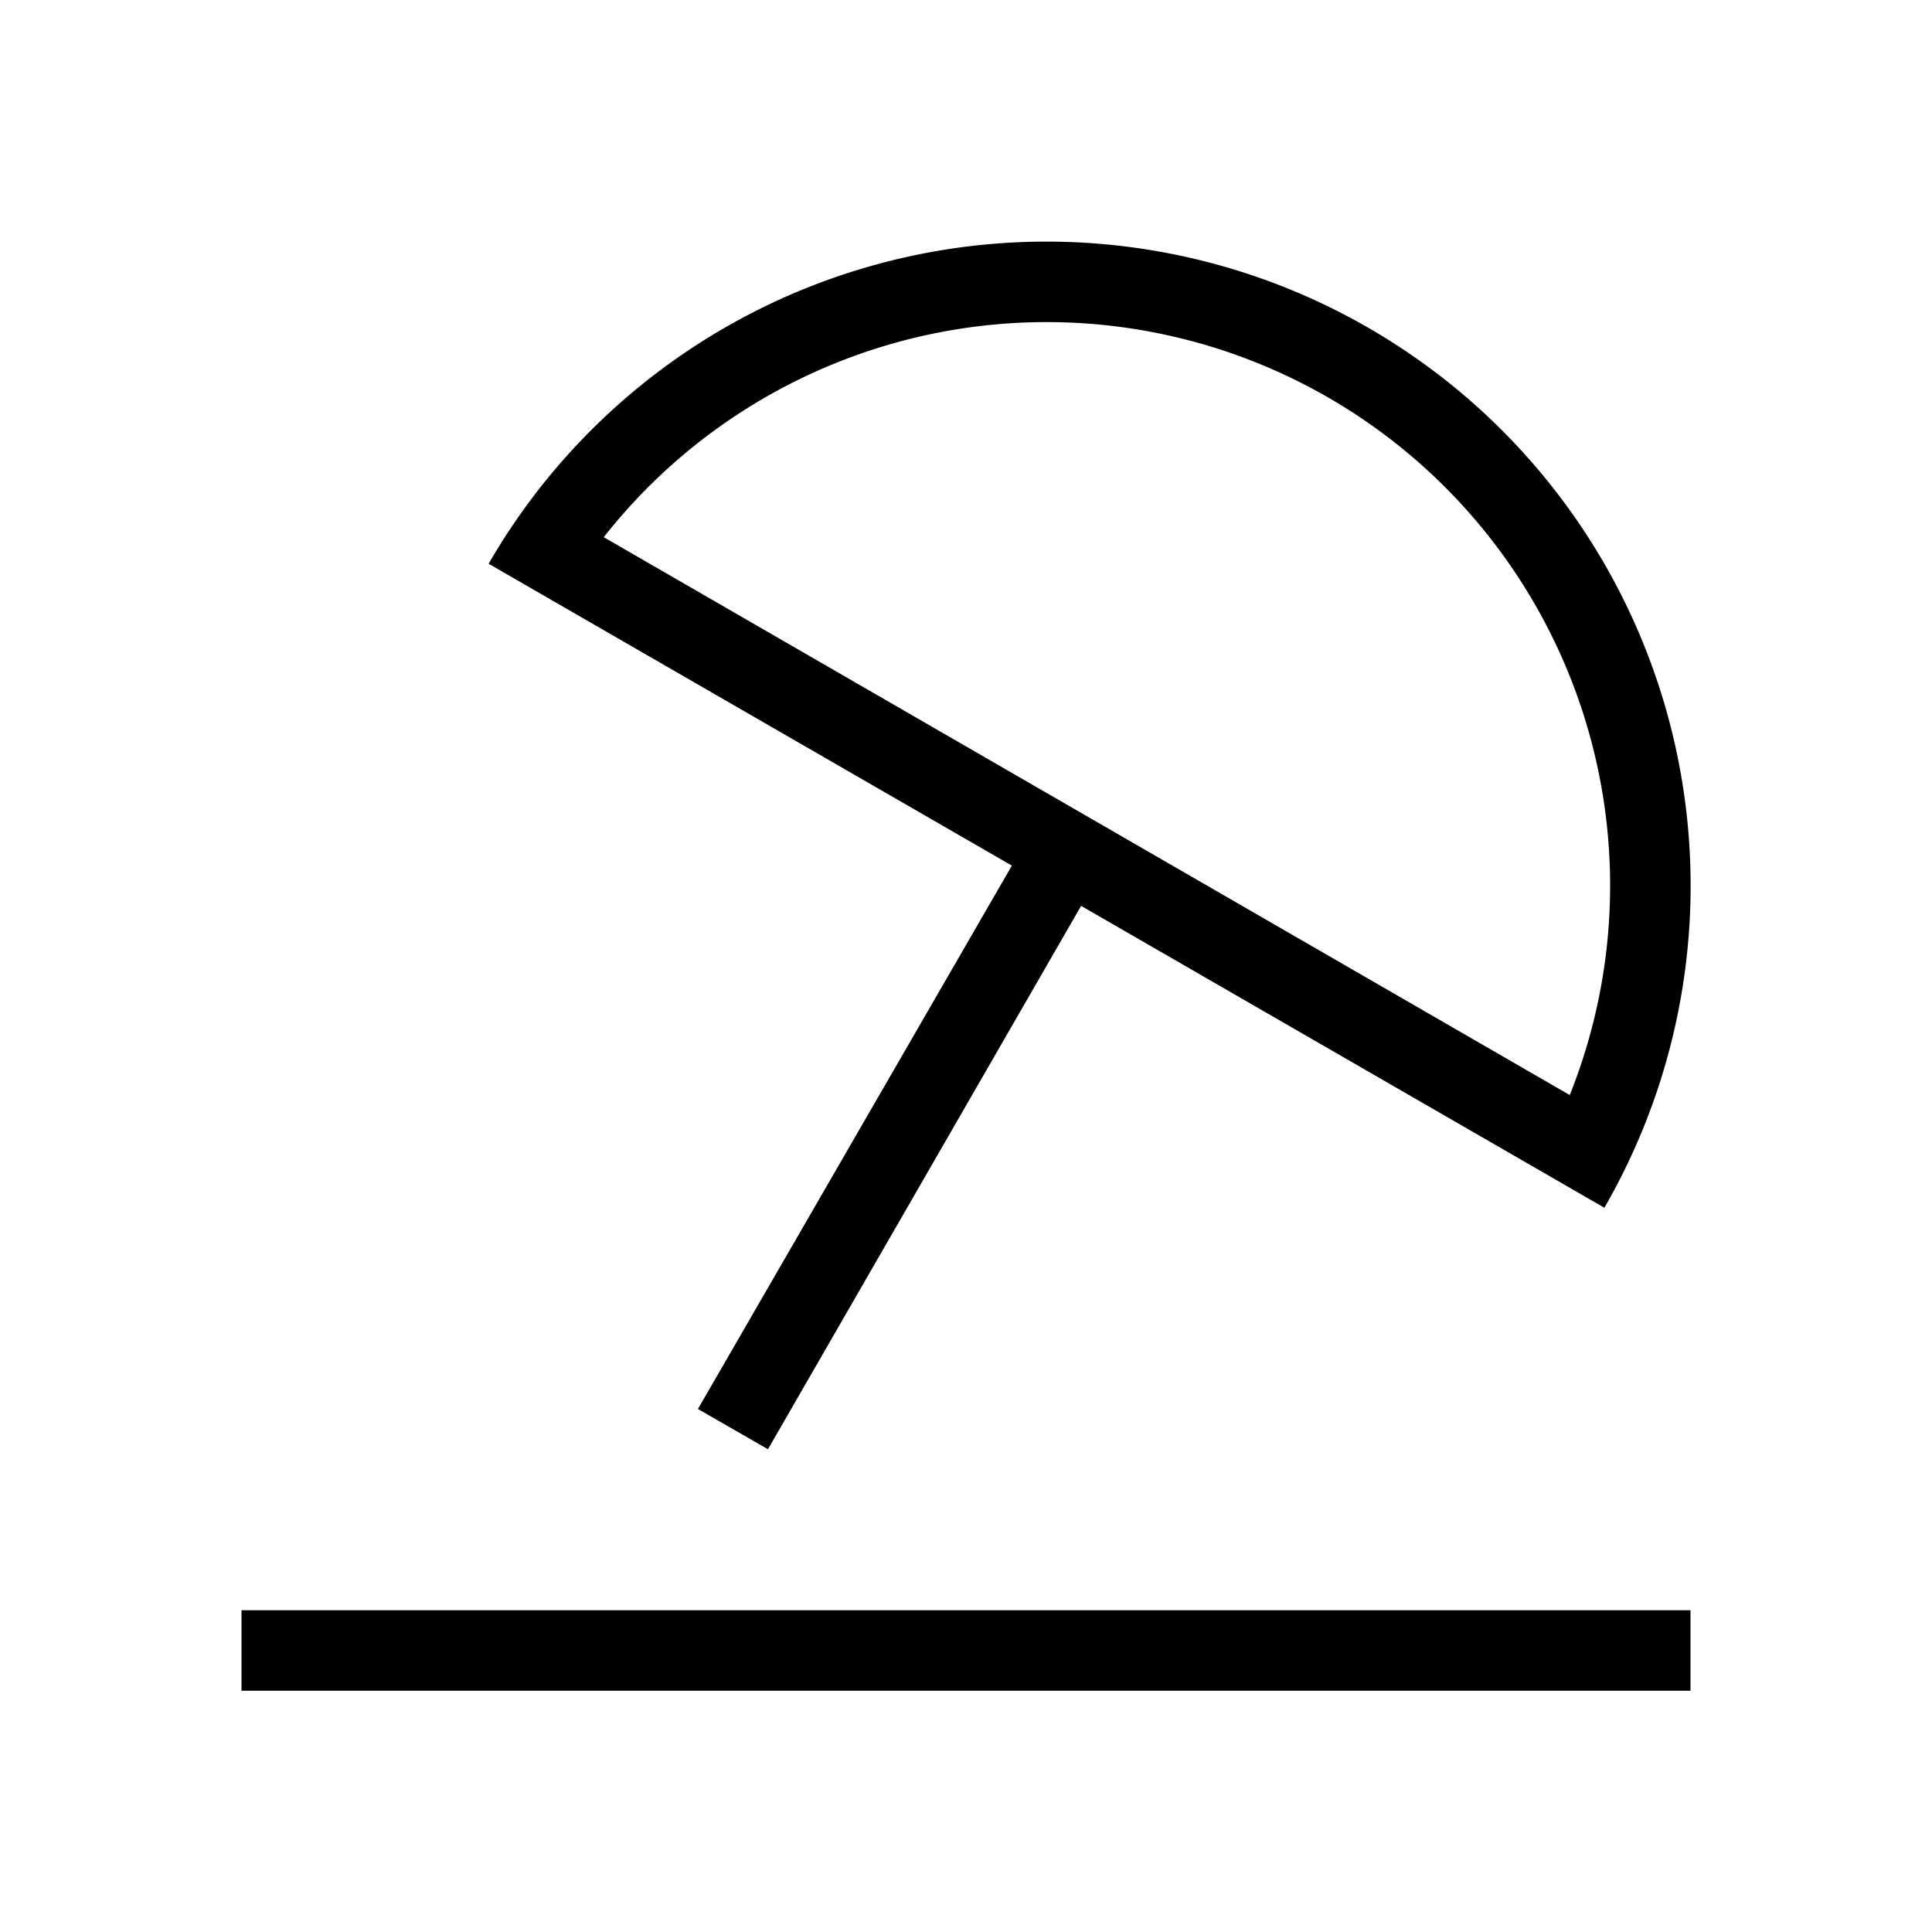 <?xml version="1.0" encoding="UTF-8"?>
<svg xmlns="http://www.w3.org/2000/svg" width="24" height="24" viewBox="0 0 24 24">
  <rect width="24" height="24" fill="#fff" opacity="0"></rect>
  <path d="M21,20v1H3V20Zm-8.43-9.25L6.07,7a8,8,0,0,1,13.86,8l-6.5-3.75L9.54,18l-.87-.5ZM7.5,6.67l12,6.93a7,7,0,0,0-12-6.93Z" transform="translate(0 0.003)"></path>
</svg>
